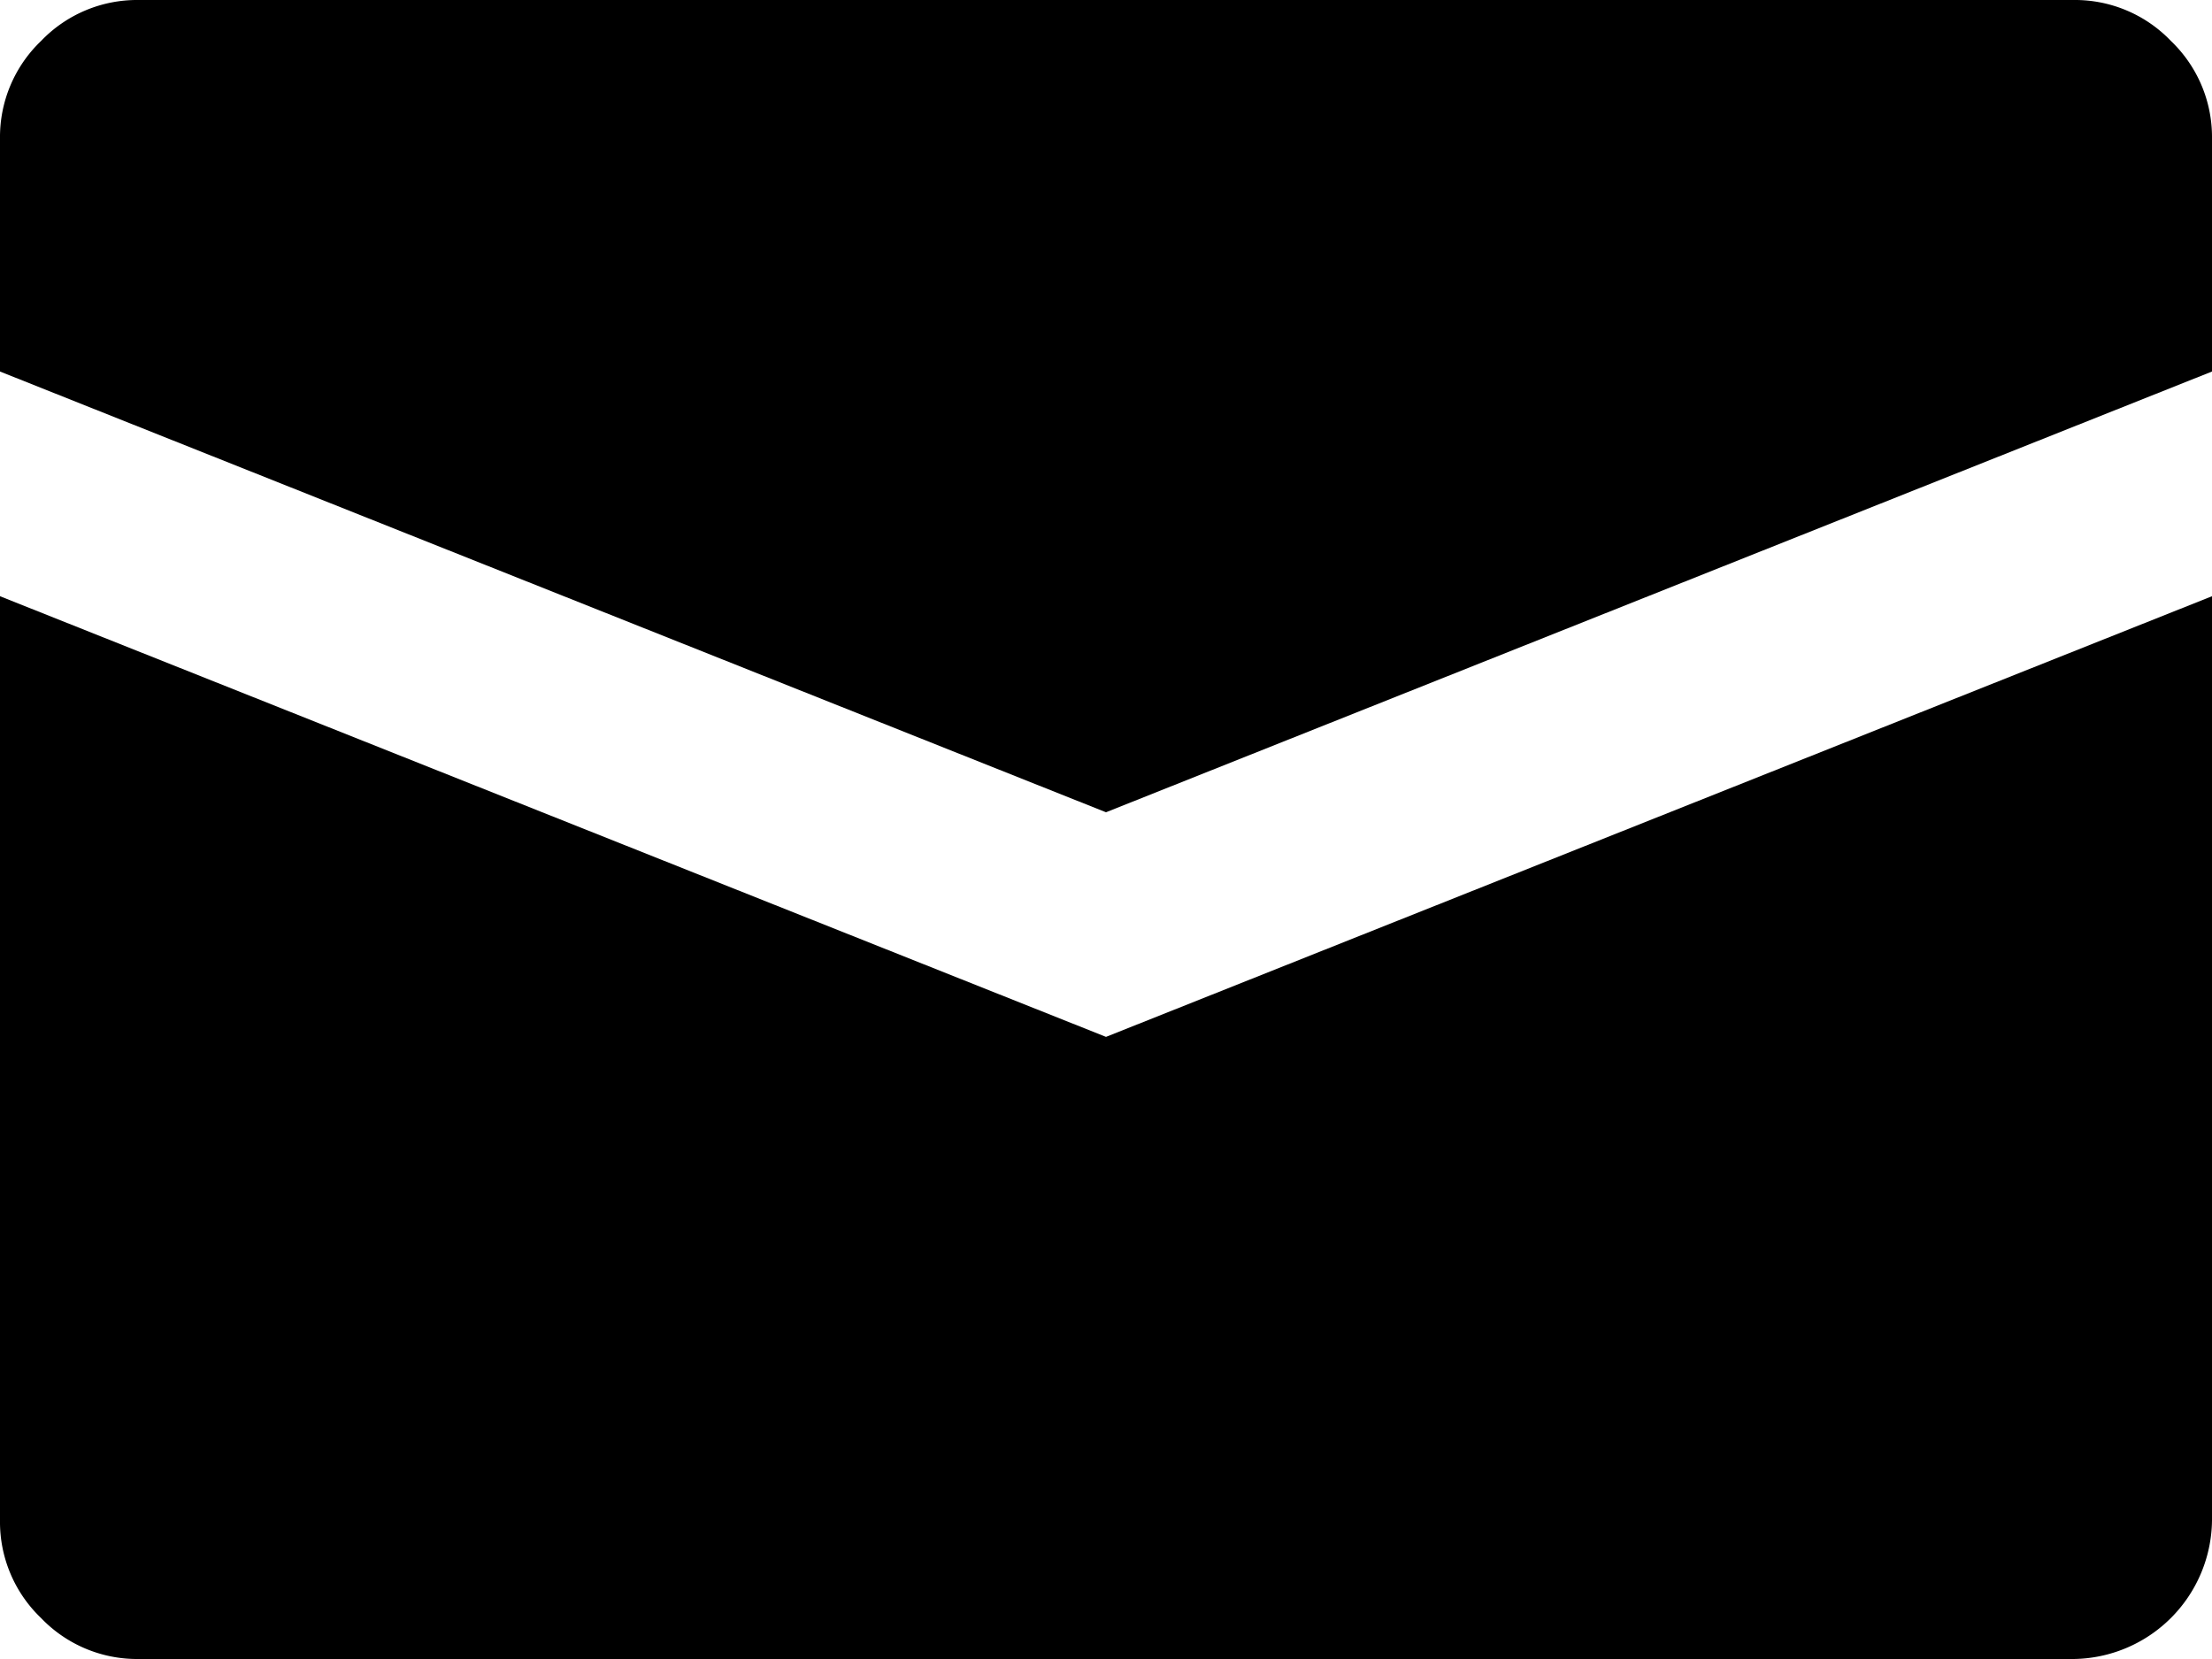 <svg xmlns="http://www.w3.org/2000/svg" width="24" height="18" viewBox="0 0 24 18">
  <path id="mail" d="M22.5,0H1.5A1.442,1.442,0,0,0,.445.445,1.442,1.442,0,0,0,0,1.5V4.031L12,8.813,24,4.031V1.5A1.442,1.442,0,0,0,23.555.445,1.442,1.442,0,0,0,22.5,0ZM0,6.469V16.5a1.442,1.442,0,0,0,.445,1.055A1.442,1.442,0,0,0,1.5,18h21A1.521,1.521,0,0,0,24,16.5V6.469L12,11.25ZM24,16.5"/>
</svg>
